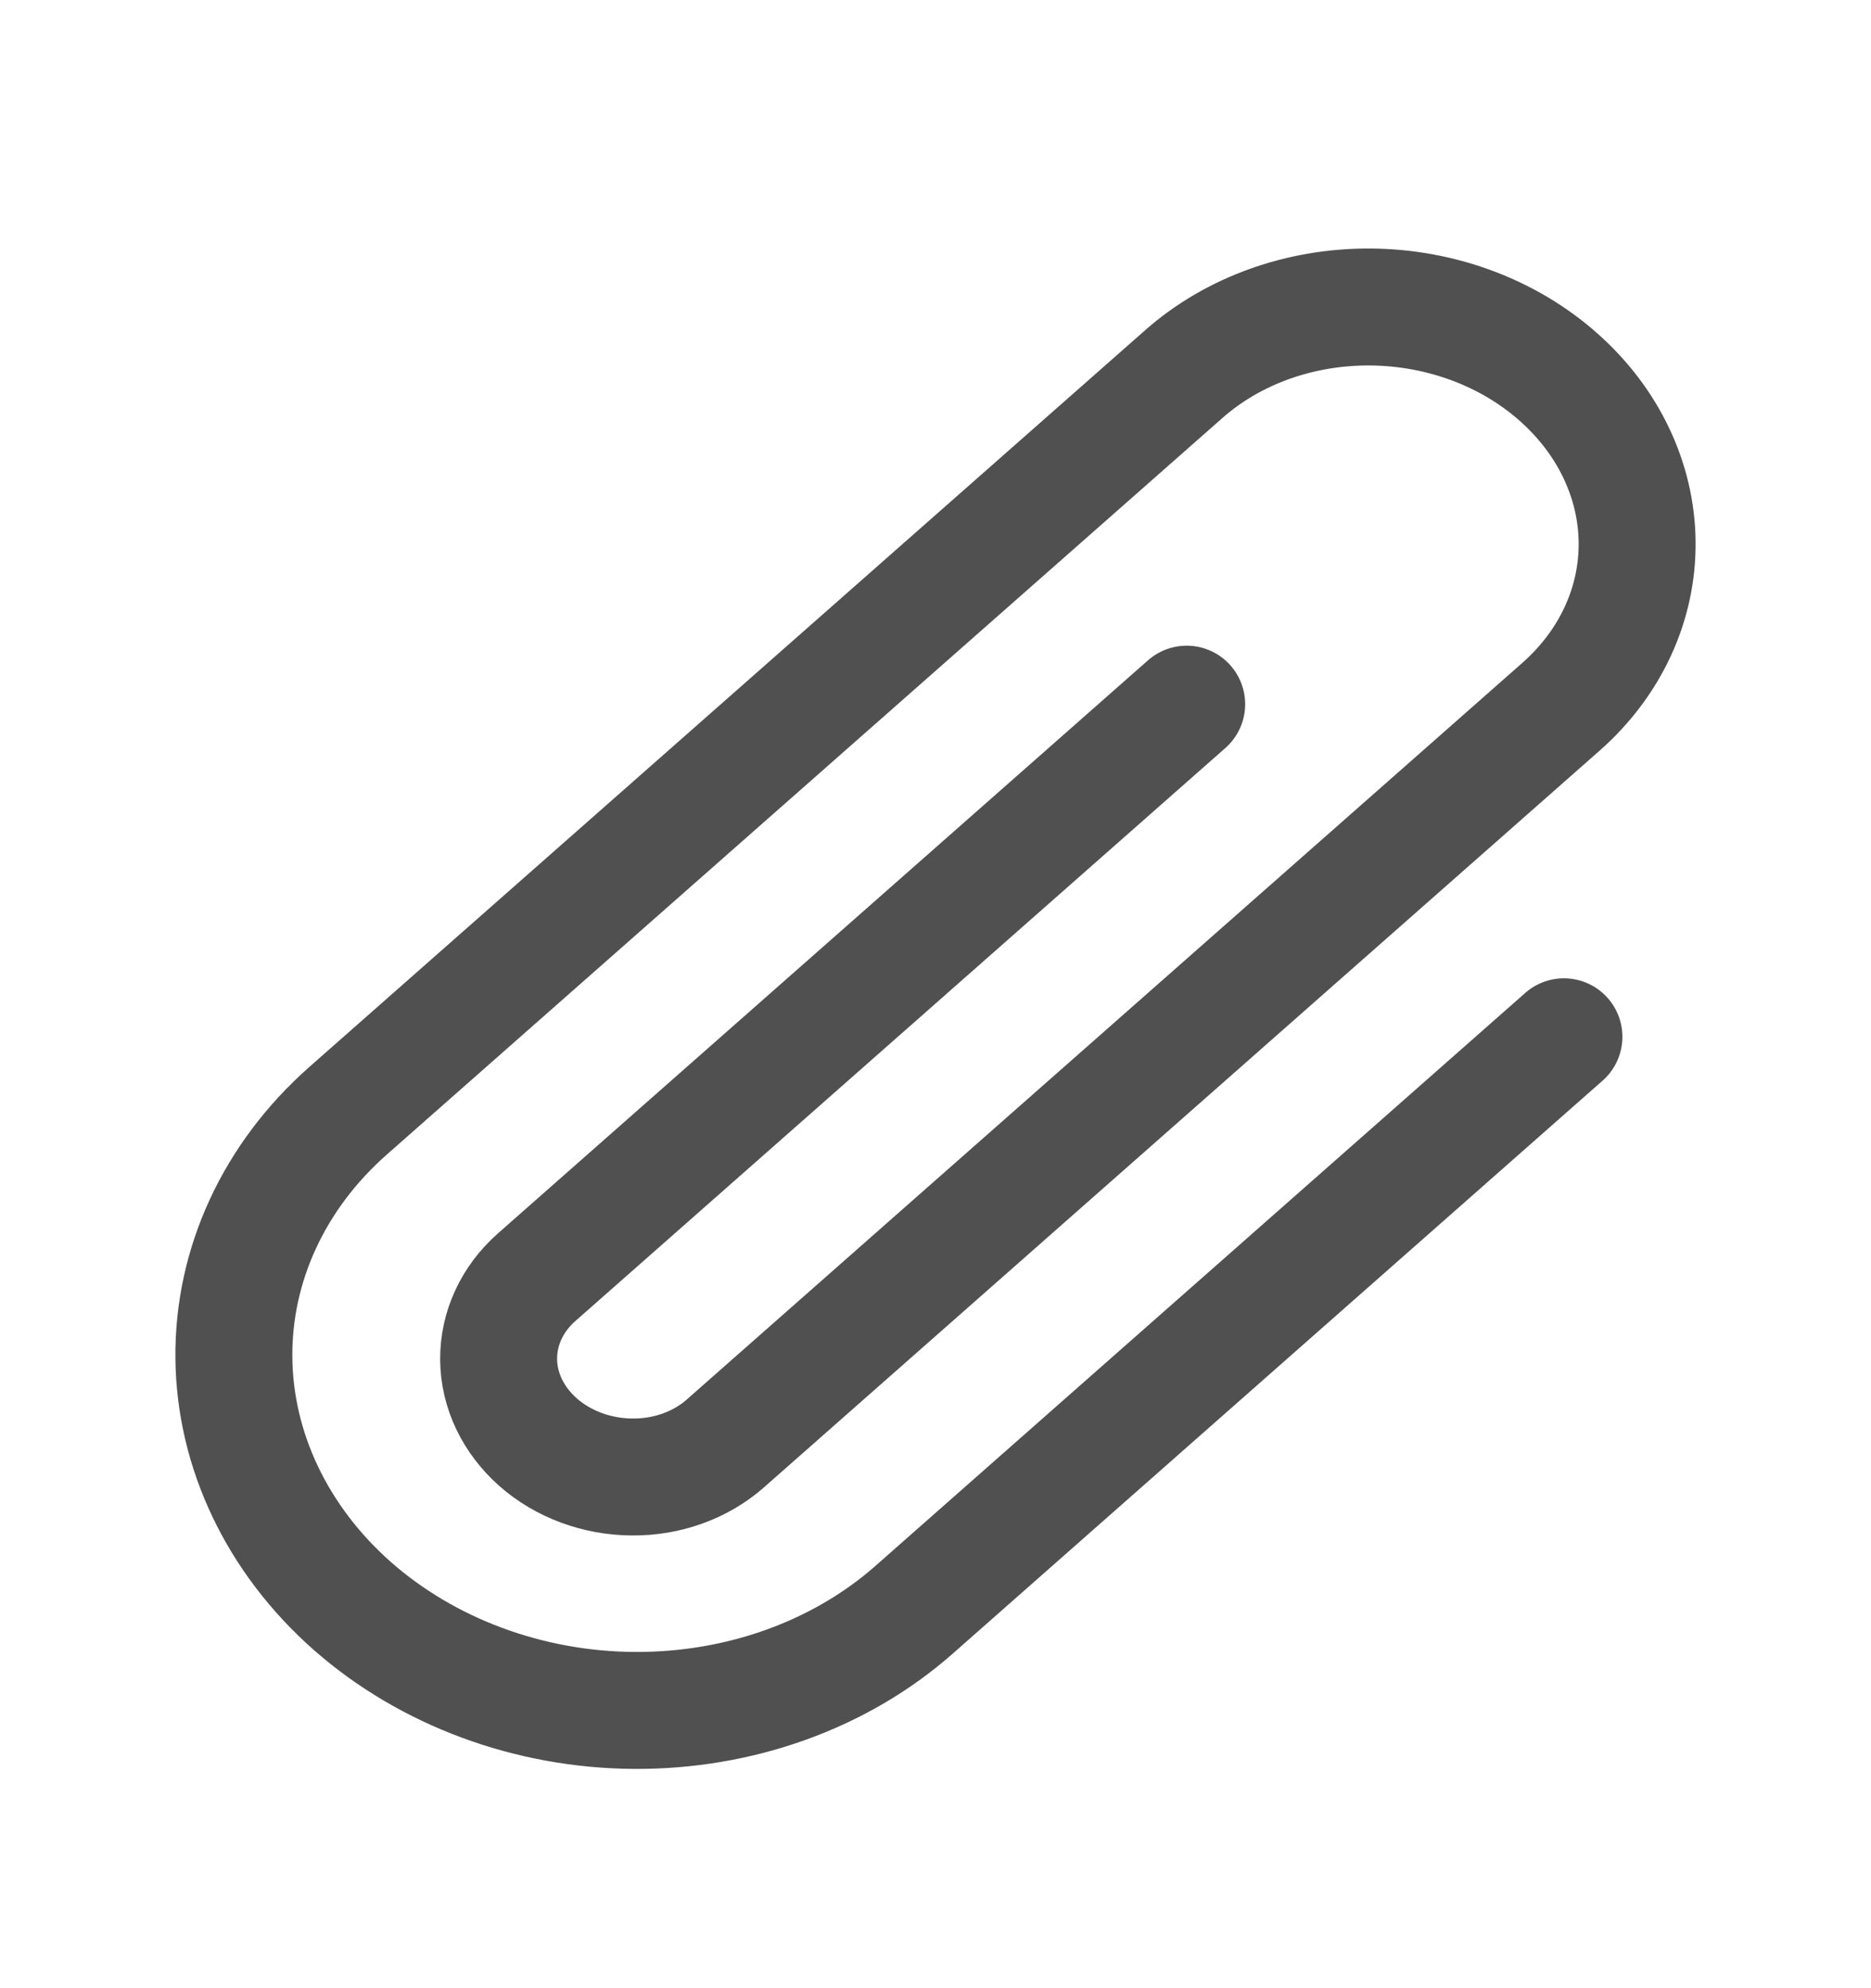 <svg width="16" height="17" viewBox="0 0 16 17" fill="none" xmlns="http://www.w3.org/2000/svg">
<path d="M10.148 6.021L4.589 10.921C4.379 11.106 4.262 11.359 4.264 11.624C4.266 11.889 4.388 12.143 4.602 12.332C4.816 12.52 5.104 12.627 5.405 12.629C5.705 12.632 5.992 12.528 6.202 12.343L13.349 6.043C13.771 5.671 14.005 5.165 14 4.636C13.995 4.107 13.752 3.598 13.324 3.221C12.896 2.843 12.319 2.629 11.718 2.625C11.118 2.621 10.544 2.827 10.123 3.199L2.976 9.498C2.344 10.056 1.993 10.814 2 11.608C2.007 12.402 2.372 13.166 3.013 13.732C3.655 14.297 4.522 14.619 5.422 14.625C6.323 14.631 7.184 14.322 7.816 13.765L13.374 8.865" stroke="#505050" stroke-linecap="round" stroke-linejoin="round"/>
</svg>
